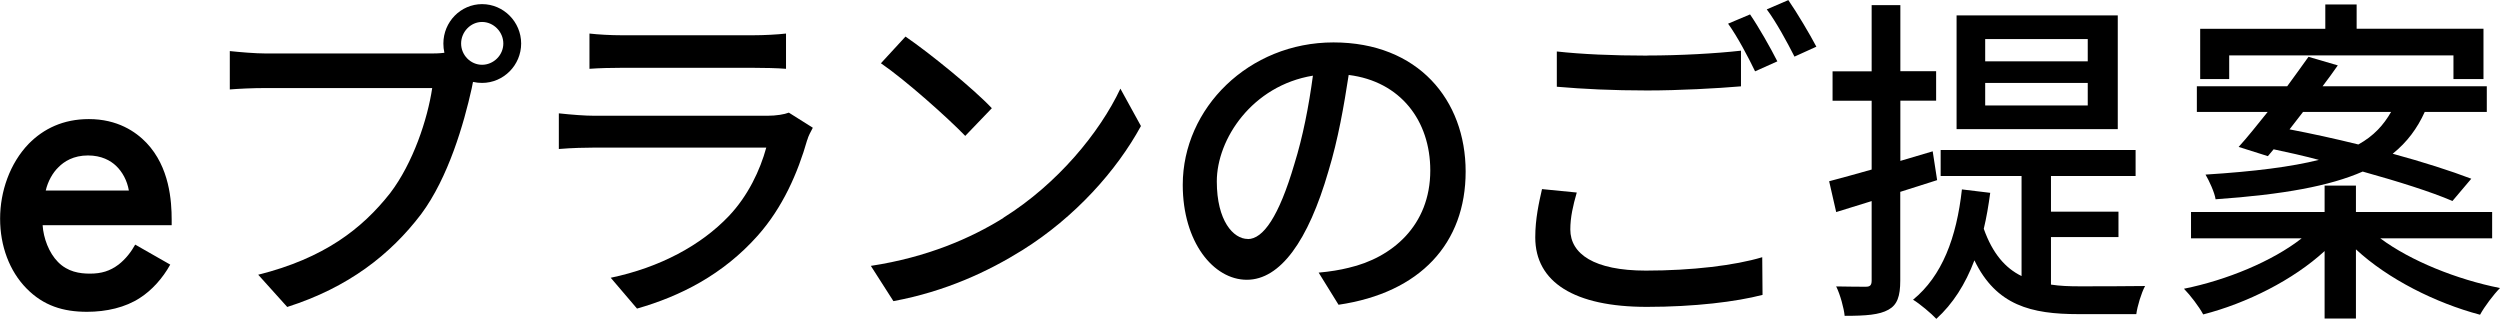 <?xml version="1.0" encoding="UTF-8"?><svg id="_レイヤー_2" xmlns="http://www.w3.org/2000/svg" viewBox="0 0 248.15 31.65"><defs><style>.cls-1{stroke-width:0px;}</style></defs><g id="obj"><path class="cls-1" d="m16.9,26.26c-.76,1.38-1.86,2.58-3.01,3.31-1.44.95-3.34,1.38-5.25,1.38-2.37,0-4.32-.6-6.01-2.32-1.69-1.72-2.62-4.21-2.62-6.92s.97-5.5,2.84-7.44c1.48-1.5,3.43-2.45,5.97-2.45,2.84,0,4.66,1.25,5.72,2.36,2.29,2.41,2.5,5.76,2.5,7.65v.52H4.23c.08,1.29.63,2.75,1.52,3.65.97.99,2.16,1.16,3.18,1.16,1.14,0,1.99-.26,2.84-.9.72-.56,1.27-1.29,1.65-1.98l3.47,1.98Zm-4.11-7.35c-.17-.99-.64-1.85-1.27-2.45-.55-.52-1.44-1.03-2.79-1.03-1.44,0-2.37.6-2.92,1.16-.59.56-1.06,1.42-1.27,2.32h8.26Z"/><path class="cls-1" d="m47.85.41c2.14,0,3.88,1.77,3.88,3.91s-1.74,3.91-3.88,3.91c-.3,0-.6-.03-.9-.1-.03.2-.1.44-.13.65-.77,3.47-2.31,8.84-5.02,12.48-3.05,4.01-7.23,7.28-13.29,9.21l-2.88-3.2c6.53-1.63,10.31-4.56,13.09-8.09,2.28-2.99,3.72-7.34,4.18-10.44h-16.47c-1.41,0-2.75.07-3.62.14v-3.81c.94.1,2.51.24,3.62.24h16.24c.4,0,.9,0,1.44-.07-.07-.31-.1-.61-.1-.92,0-2.14,1.71-3.91,3.85-3.91Zm0,6.02c1.14,0,2.11-.95,2.11-2.11s-.97-2.14-2.11-2.14-2.08.99-2.08,2.14.94,2.11,2.08,2.11Z"/><path class="cls-1" d="m80.13,13.87c-.94,3.3-2.44,6.73-4.92,9.52-3.45,3.88-7.7,6.02-11.98,7.24l-2.61-3.06c4.89-1.02,8.97-3.23,11.72-6.12,1.91-2.01,3.11-4.56,3.72-6.8h-17.04c-.8,0-2.28.03-3.55.14v-3.54c1.31.14,2.58.24,3.55.24h17.14c.9,0,1.71-.14,2.14-.31l2.38,1.5c-.2.37-.47.88-.54,1.19ZM61.72,3.5h13.02c1.07,0,2.44-.07,3.28-.17v3.5c-.84-.07-2.18-.1-3.31-.1h-12.99c-1.07,0-2.28.03-3.21.1v-3.5c.87.1,2.11.17,3.21.17Z"/><path class="cls-1" d="m99.59,21.62c5.39-3.37,9.57-8.47,11.62-12.82l2.04,3.71c-2.41,4.42-6.53,9.04-11.75,12.31-3.38,2.11-7.63,4.11-12.82,5.07l-2.24-3.5c5.59-.85,9.94-2.75,13.16-4.76Zm-1.14-10.88l-2.64,2.75c-1.74-1.8-5.89-5.51-8.37-7.21l2.44-2.65c2.34,1.6,6.7,5.13,8.57,7.11Z"/><path class="cls-1" d="m132.87,30.26l-1.98-3.2c1.14-.1,2.14-.27,2.98-.48,4.29-.99,8.1-4.18,8.1-9.66,0-4.93-2.95-8.84-8.1-9.48-.47,3.06-1.04,6.36-2.01,9.55-2.01,6.94-4.79,10.78-8.1,10.78s-6.36-3.74-6.36-9.42c0-7.62,6.56-14.14,14.96-14.14s13.12,5.71,13.12,12.82-4.49,12.03-12.62,13.22Zm-9.01-6.53c1.51,0,3.08-2.21,4.62-7.45.84-2.69,1.44-5.78,1.84-8.77-6.03.99-9.54,6.29-9.54,10.5,0,3.91,1.64,5.71,3.08,5.71Z"/><path class="cls-1" d="m155.87,22.78c0,2.41,2.34,4.08,7.5,4.08,4.55,0,8.84-.51,11.55-1.33l.03,3.74c-2.61.68-6.76,1.19-11.48,1.19-7.2,0-11.08-2.45-11.08-6.9,0-1.84.37-3.47.67-4.79l3.45.34c-.37,1.29-.64,2.45-.64,3.67Zm7.63-17.27c3.25,0,6.83-.2,9.31-.48v3.54c-2.31.2-6.16.41-9.31.41-3.42,0-6.29-.14-8.97-.37v-3.5c2.44.27,5.52.41,8.97.41Zm12.92.58l-2.21.99c-.67-1.39-1.74-3.43-2.68-4.73l2.18-.92c.84,1.22,2.04,3.33,2.71,4.66Zm3.88-1.46l-2.18.99c-.74-1.46-1.81-3.43-2.75-4.69l2.14-.92c.87,1.26,2.14,3.4,2.78,4.62Z"/><path class="cls-1" d="m188.62,19.04v8.81c0,1.56-.3,2.41-1.17,2.89-.9.51-2.24.61-4.35.61-.07-.75-.44-2.11-.84-2.92,1.34.03,2.58.03,2.95.03.4,0,.57-.14.57-.61v-7.89l-3.52,1.09-.7-3.06c1.17-.31,2.64-.71,4.22-1.16v-6.83h-3.88v-2.92h3.88V.51h2.85v6.56h3.55v2.92h-3.55v5.98l3.21-.95.44,2.86-3.65,1.16Zm14.96,9.21c.9.14,1.84.17,2.81.17s5.26,0,6.53-.03c-.37.68-.77,2.01-.87,2.79h-5.76c-4.65,0-8.14-.85-10.31-5.34-.9,2.38-2.14,4.32-3.78,5.81-.47-.51-1.64-1.5-2.31-1.9,2.88-2.35,4.32-6.15,4.85-10.95l2.81.34c-.17,1.26-.37,2.45-.64,3.57.87,2.45,2.14,3.91,3.75,4.69v-9.93h-8.03v-2.58h19.35v2.58h-8.4v3.54h6.7v2.52h-6.7v4.73Zm6.63-15.43h-16V1.53h16v11.29Zm-2.98-8.94h-10.18v2.21h10.18v-2.21Zm0,4.35h-10.18v2.24h10.18v-2.24Z"/><path class="cls-1" d="m236.27,23.66c3.01,2.24,7.6,4.08,11.88,4.93-.64.65-1.54,1.84-1.98,2.65-4.39-1.16-9.14-3.54-12.32-6.49v6.87h-3.11v-6.7c-3.11,2.86-7.7,5.17-12.05,6.29-.4-.75-1.27-1.9-1.91-2.55,4.22-.85,8.77-2.72,11.68-5h-10.98v-2.62h13.26v-2.62h3.11v2.62h13.52v2.62h-11.11Zm-14.06-9.08c.87-.95,1.84-2.18,2.88-3.47h-7.03v-2.55h8.97c.74-1.02,1.47-2.01,2.11-2.92l2.91.85c-.47.68-.97,1.36-1.51,2.07h16.3v2.55h-6.16c-.74,1.63-1.74,2.99-3.18,4.15,3.01.82,5.76,1.7,7.8,2.48l-1.87,2.21c-2.14-.92-5.39-1.94-8.91-2.92-3.25,1.43-7.87,2.28-14.6,2.75-.1-.68-.64-1.84-1-2.45,4.92-.31,8.54-.78,11.25-1.46-1.54-.41-3.05-.75-4.49-1.05l-.57.68-2.91-.92Zm-.94-6.73h-2.88V2.86h12.42V.44h3.11v2.41h12.59v5h-2.98v-2.35h-22.26v2.35Zm7.33,3.26c-.44.58-.9,1.16-1.34,1.73,2.14.41,4.49.92,6.83,1.5,1.54-.85,2.51-1.94,3.25-3.23h-8.74Z"/></g></svg>